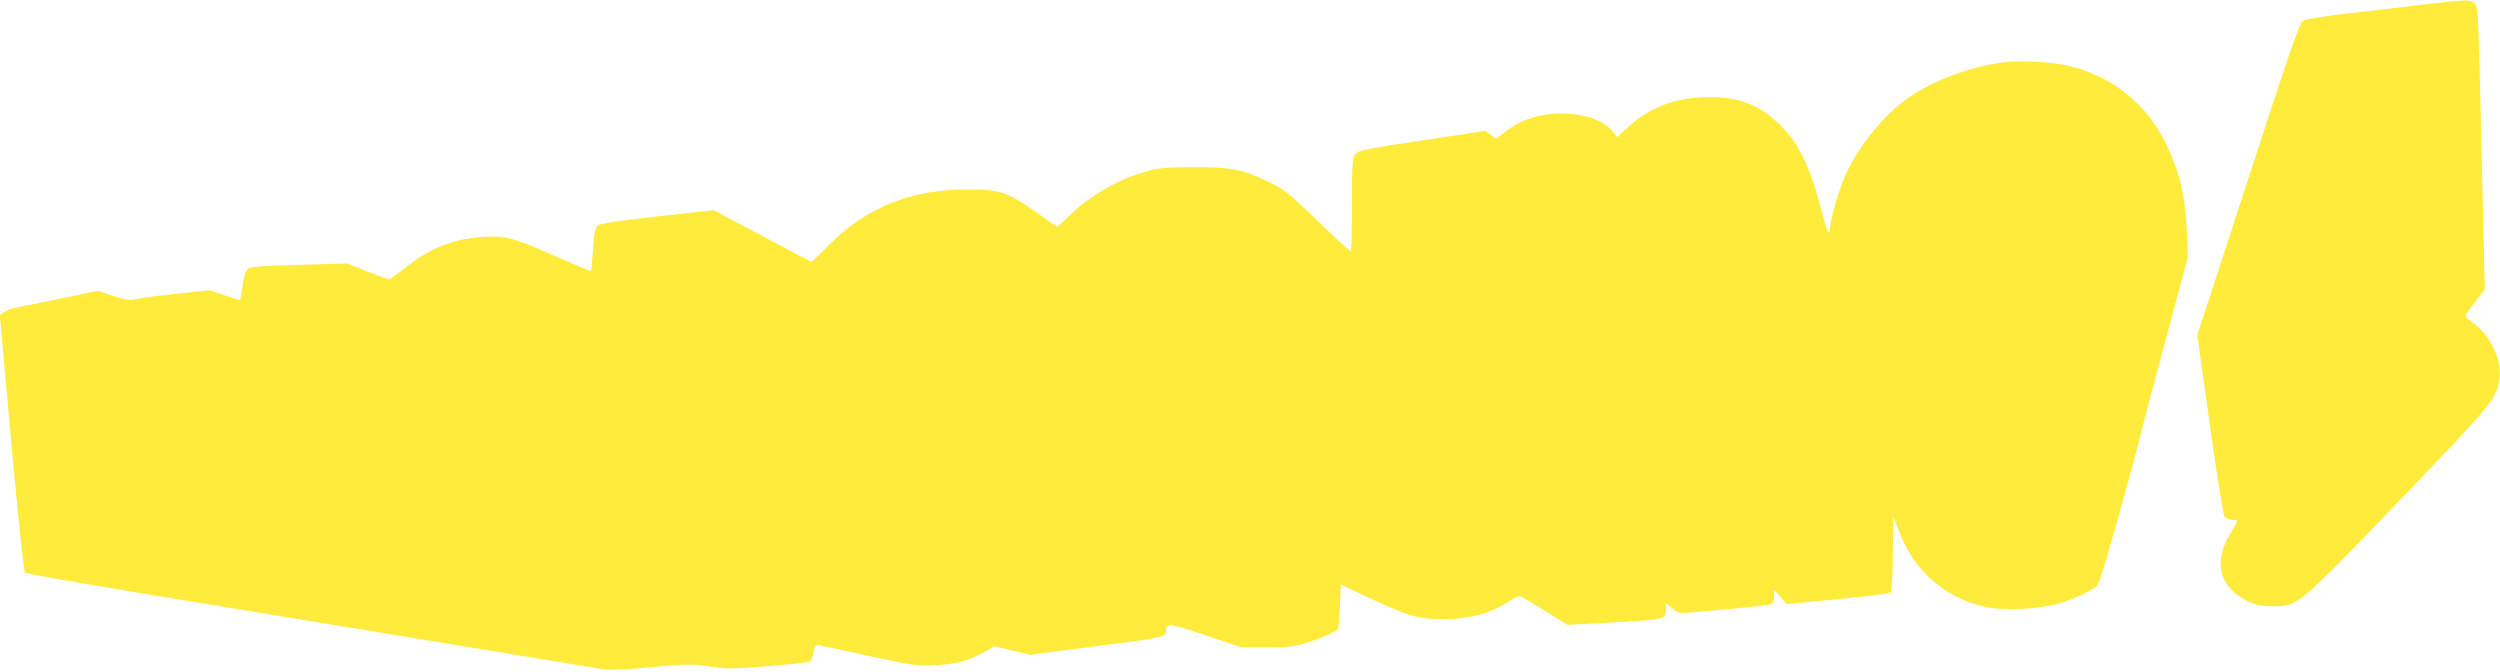 <?xml version="1.0" standalone="no"?>
<!DOCTYPE svg PUBLIC "-//W3C//DTD SVG 20010904//EN"
 "http://www.w3.org/TR/2001/REC-SVG-20010904/DTD/svg10.dtd">
<svg version="1.0" xmlns="http://www.w3.org/2000/svg"
 width="1280pt" height="344pt" viewBox="0 0 1280 344"
 preserveAspectRatio="xMidYMid meet">
<g transform="translate(0,344) scale(0.1,-0.1)"
fill="#ffeb3b" stroke="none">
<path d="M12395 3415 c-104 -13 -278 -33 -385 -45 -111 -13 -204 -28 -217 -36
-22 -14 -37 -57 -422 -1239 l-121 -370 64 -458 c35 -251 69 -463 75 -471 7 -8
25 -16 41 -18 l28 -3 -41 -70 c-89 -151 -51 -279 103 -349 31 -14 67 -20 116
-20 128 -1 125 -4 648 540 494 515 503 525 514 635 9 94 -52 218 -138 277 -22
15 -38 32 -35 39 2 6 25 38 50 71 l47 61 -11 478 c-23 990 -21 963 -42 984
-23 23 -32 23 -274 -6z"/>
<path d="M10245 3119 c-164 -22 -357 -96 -479 -183 -131 -94 -262 -259 -324
-408 -33 -79 -72 -218 -72 -255 0 -48 -16 -20 -39 70 -57 223 -111 344 -196
435 -108 117 -218 165 -380 165 -168 0 -302 -48 -415 -150 l-60 -55 -25 31
c-43 50 -122 82 -217 88 -137 9 -246 -23 -340 -98 l-38 -30 -27 21 -28 20
-324 -49 c-285 -43 -327 -51 -342 -70 -15 -18 -17 -49 -17 -257 0 -129 -3
-238 -5 -241 -3 -2 -79 67 -169 154 -145 141 -173 163 -248 200 -135 66 -198
78 -390 77 -135 0 -179 -4 -242 -22 -144 -39 -293 -127 -401 -234 -26 -26 -50
-48 -54 -48 -3 0 -57 37 -121 82 -136 96 -174 108 -337 108 -286 1 -518 -91
-708 -282 -48 -48 -89 -88 -92 -88 -3 0 -117 59 -253 132 l-247 132 -290 -32
c-205 -23 -294 -37 -306 -48 -12 -11 -18 -41 -23 -121 -4 -59 -8 -109 -10
-111 -2 -1 -84 33 -182 76 -215 95 -259 107 -373 99 -152 -10 -273 -59 -403
-163 -37 -30 -71 -54 -76 -54 -4 0 -55 18 -112 40 l-103 41 -246 -7 c-192 -5
-250 -10 -262 -21 -10 -8 -20 -35 -23 -61 -4 -26 -9 -59 -12 -73 l-5 -27 -79
26 -78 26 -169 -18 c-92 -10 -185 -22 -206 -27 -32 -9 -52 -6 -117 16 l-79 26
-193 -40 c-106 -22 -210 -43 -231 -47 -21 -3 -47 -14 -58 -23 l-20 -16 59
-653 c32 -359 64 -658 69 -663 8 -8 282 -55 1128 -194 321 -52 1784 -294 1835
-302 28 -5 121 -1 245 11 184 17 208 17 295 4 86 -14 115 -14 300 1 113 9 210
19 217 24 6 4 14 25 18 48 6 37 9 40 33 35 15 -3 133 -29 262 -57 217 -47 242
-50 330 -45 108 6 170 23 248 67 l54 30 92 -22 91 -22 155 21 c85 11 232 30
325 42 187 24 215 31 215 57 1 45 11 44 200 -19 l185 -62 130 0 c110 -1 142 3
205 23 65 20 145 54 160 68 3 3 7 55 10 118 l5 112 156 -73 c188 -89 243 -104
372 -104 139 0 252 33 350 102 15 11 35 17 44 14 9 -4 66 -38 127 -76 l111
-69 175 9 c332 18 330 17 330 72 l0 30 32 -27 c29 -25 36 -26 97 -21 335 30
407 38 415 46 5 5 9 24 9 41 l0 32 32 -38 32 -38 262 25 c144 14 266 29 272
35 5 5 10 88 10 196 1 103 2 187 4 187 1 0 14 -33 29 -72 71 -195 231 -337
432 -384 93 -22 279 -14 382 15 84 25 180 70 203 97 14 17 154 512 232 819 16
66 75 287 130 490 l99 370 -5 125 c-8 190 -37 310 -108 456 -97 199 -270 339
-485 394 -93 24 -259 33 -359 19z"/>
</g>
</svg>
